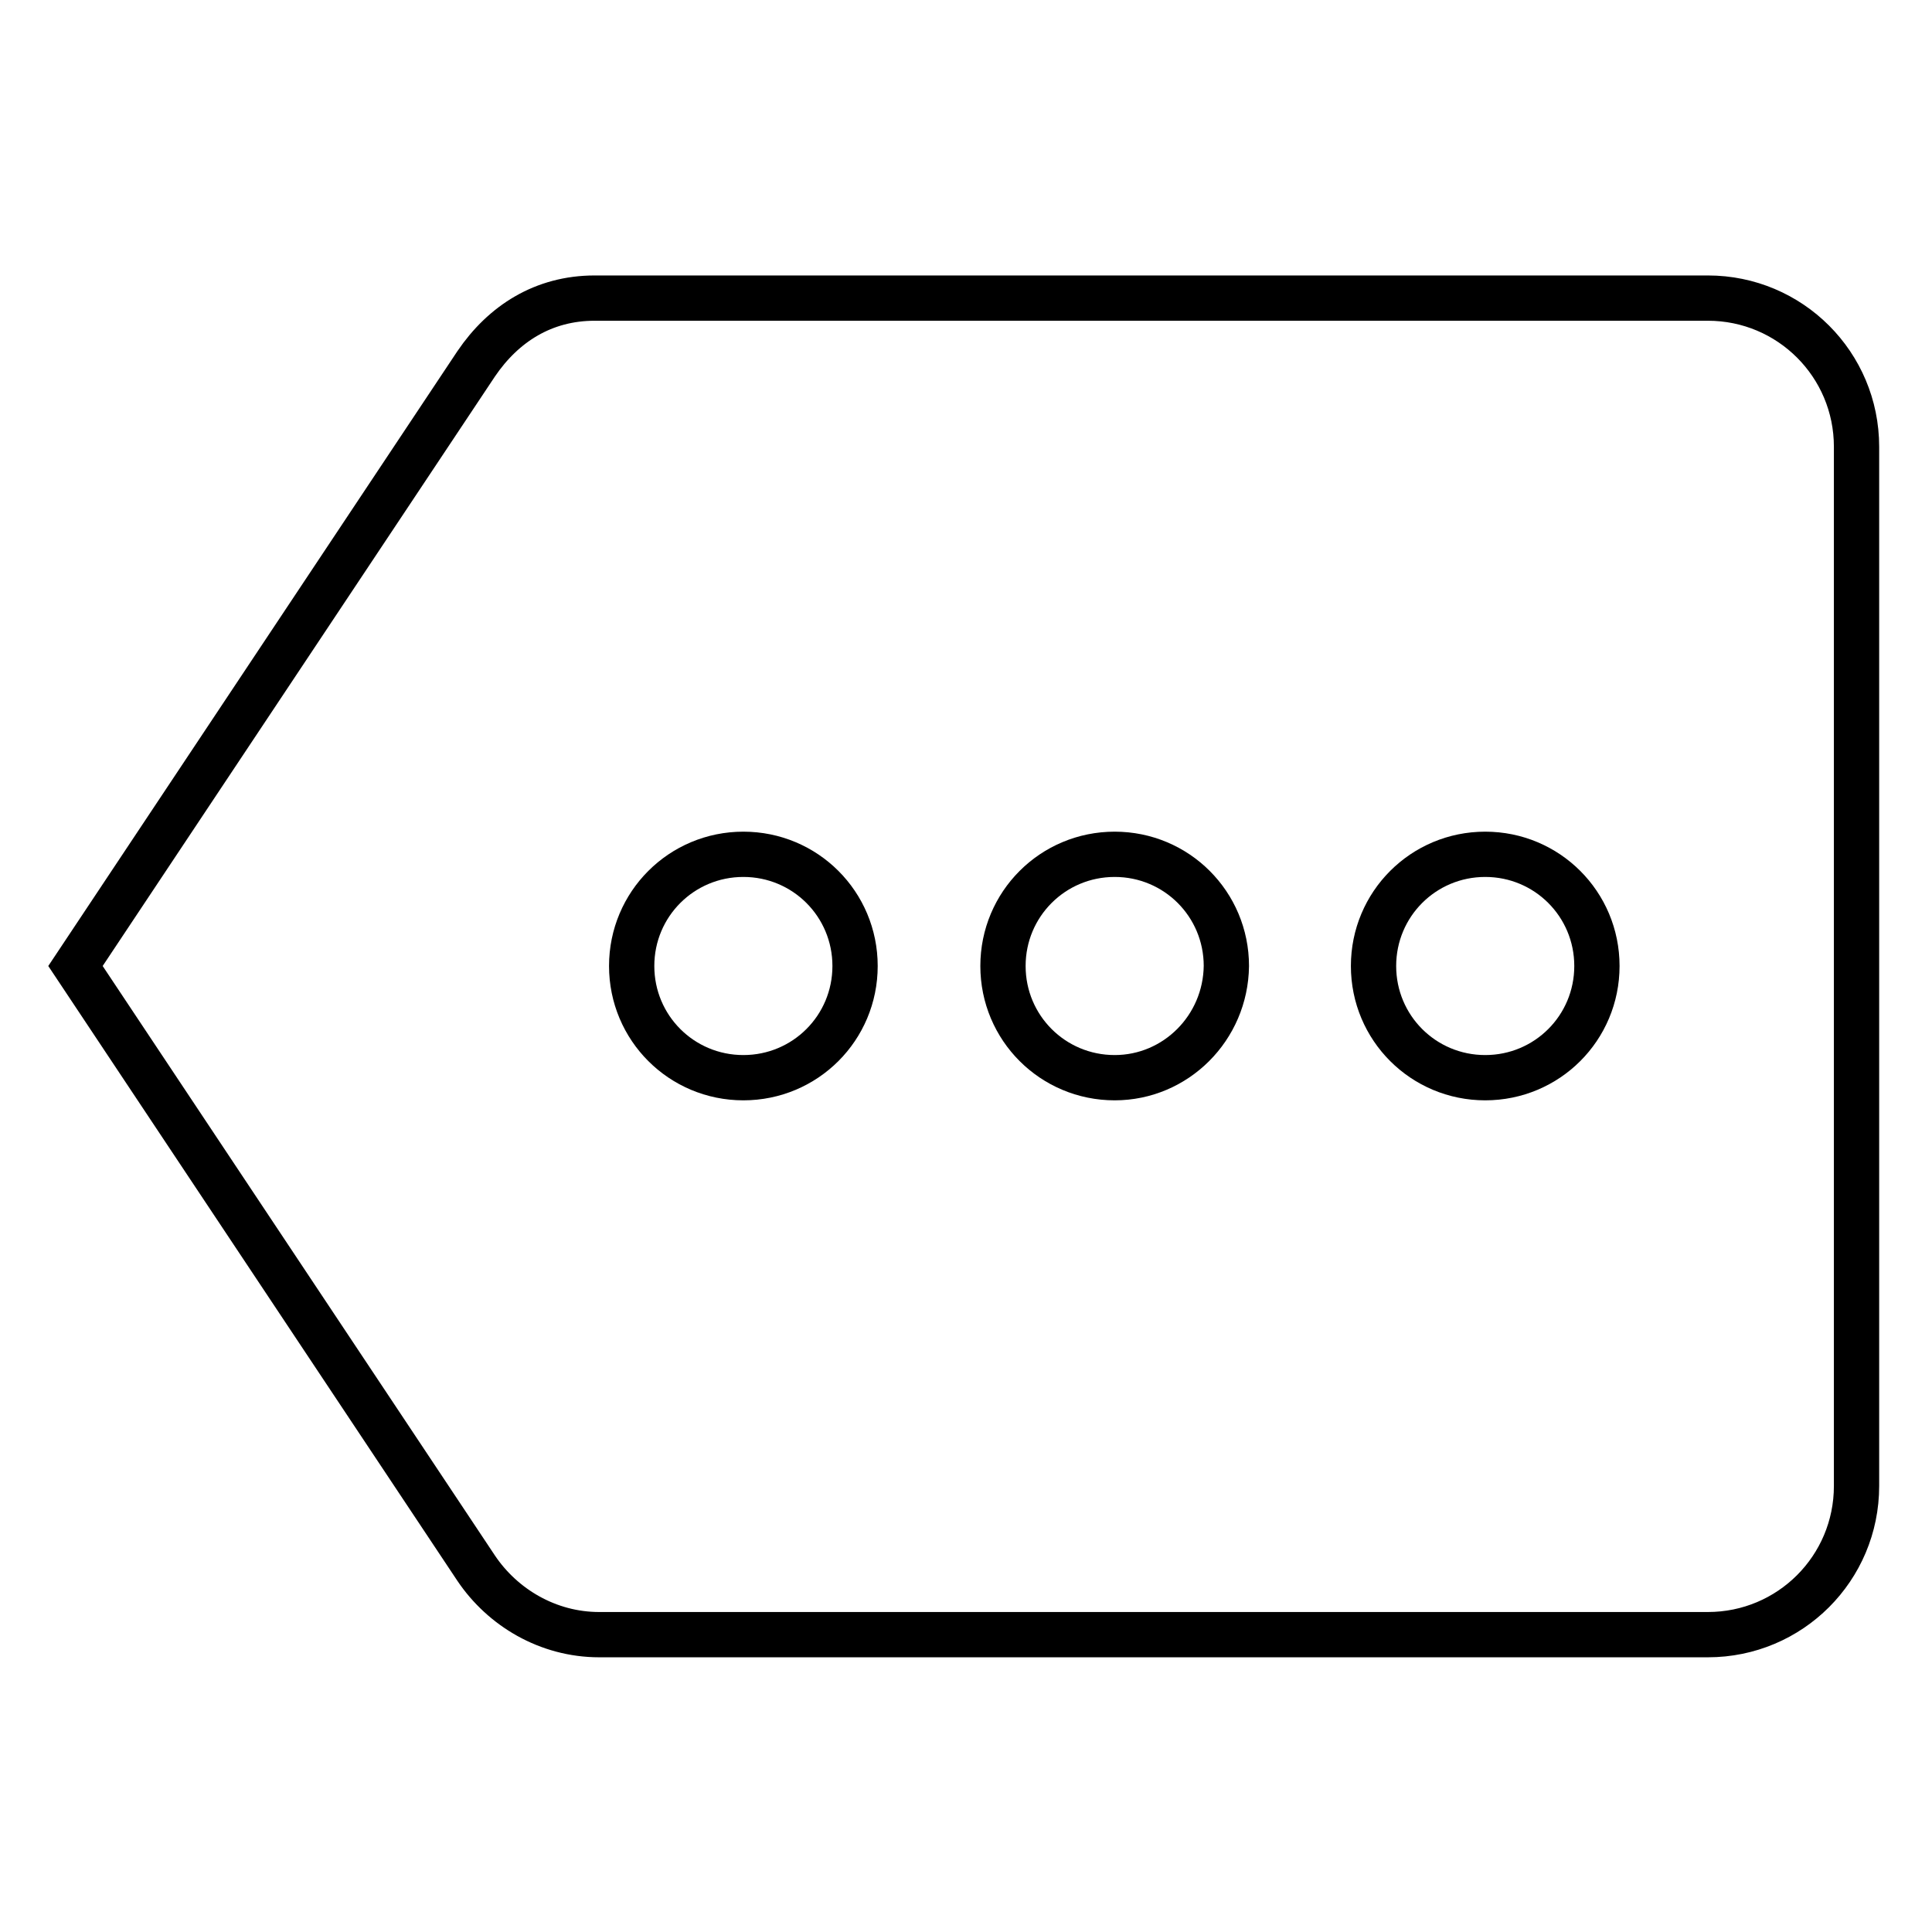 <?xml version="1.0" encoding="utf-8"?>
<!-- Svg Vector Icons : http://www.onlinewebfonts.com/icon -->
<!DOCTYPE svg PUBLIC "-//W3C//DTD SVG 1.1//EN" "http://www.w3.org/Graphics/SVG/1.1/DTD/svg11.dtd">
<svg version="1.1" xmlns="http://www.w3.org/2000/svg" xmlns:xlink="http://www.w3.org/1999/xlink" x="0px" y="0px" viewBox="0 0 256 256" enable-background="new 0 0 256 256" xml:space="preserve">
<g> <path stroke-width="6" fill-opacity="0" stroke="#000000"  d="M226.3,39.5H78.8c-6.8,0-12.1,3.4-15.7,8.7L10,128l53.1,79.8c3.5,5.2,9.5,8.8,16.3,8.8h146.9 c10.9,0,19.7-8.8,19.7-19.7V59.2C246,48.3,237.2,39.5,226.3,39.5z M98.5,142.8c-8.2,0-14.8-6.6-14.8-14.8c0-8.2,6.6-14.8,14.8-14.8 s14.8,6.6,14.8,14.8C113.3,136.2,106.7,142.8,98.5,142.8z M147.7,142.8c-8.2,0-14.8-6.6-14.8-14.8c0-8.2,6.6-14.8,14.8-14.8 s14.8,6.6,14.8,14.8C162.4,136.2,155.8,142.8,147.7,142.8z M196.8,142.8c-8.2,0-14.8-6.6-14.8-14.8c0-8.2,6.6-14.8,14.8-14.8 s14.8,6.6,14.8,14.8C211.6,136.2,205,142.8,196.8,142.8z"/></g>
</svg>